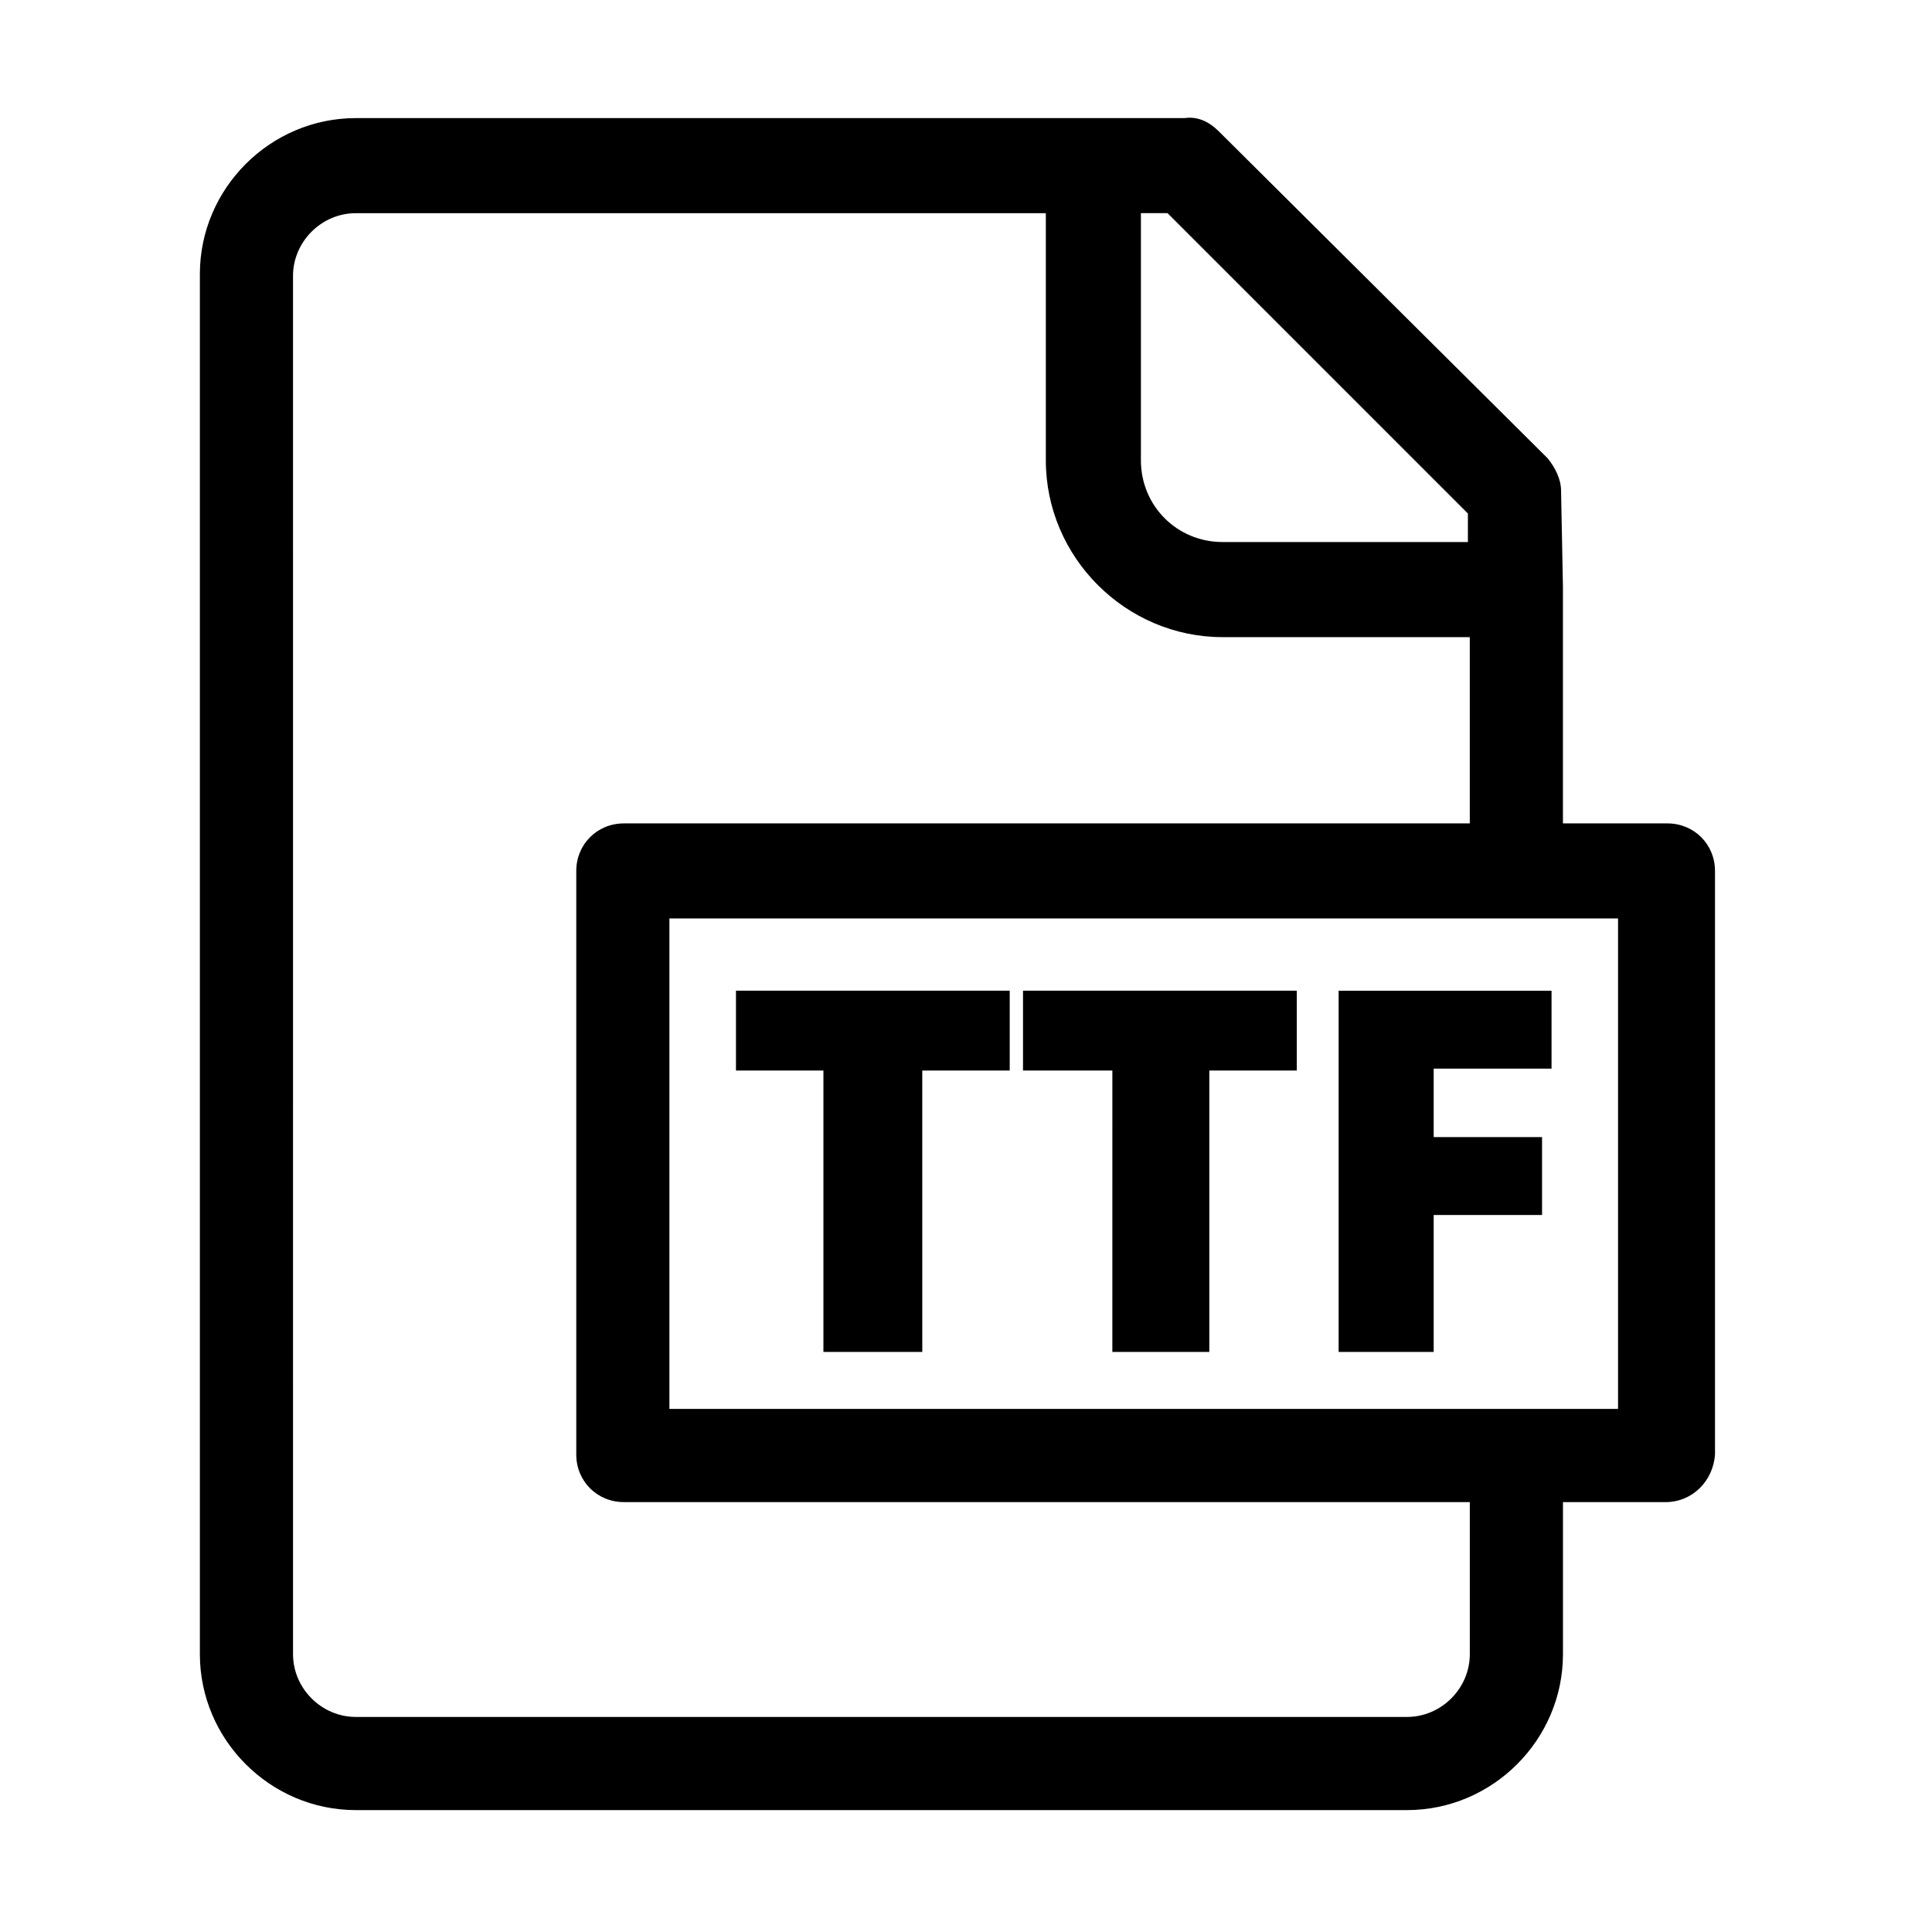 <?xml version="1.0" encoding="UTF-8"?>
<!-- Uploaded to: SVG Repo, www.svgrepo.com, Generator: SVG Repo Mixer Tools -->
<svg fill="#000000" width="800px" height="800px" version="1.1" viewBox="144 144 512 512" xmlns="http://www.w3.org/2000/svg">
 <g>
  <path d="m585.4 542.07h-276.09c-7.055 0-12.594-5.543-12.594-12.594v-154.67c0-7.055 5.543-12.594 12.594-12.594h276.59c7.055 0 12.594 5.543 12.594 12.594v154.67c-0.5 7.055-6.043 12.598-13.094 12.598zm-264-24.688h251.4v-129.98h-251.4z"/>
  <path d="m558.2 299.74-0.504-25.695c0-3.023-1.512-6.047-3.527-8.566l-87.16-86.656c-2.519-2.519-5.543-4.031-9.07-3.527h-24.688l-194.97 0.004c-22.672 0-41.312 18.641-41.312 41.312v365.77c0 22.672 18.641 41.312 41.312 41.312h278.61c22.672 0 41.312-18.641 41.312-41.312v-45.848h-24.688v45.848c0 9.07-7.559 16.625-16.625 16.625h-278.61c-9.07 0-16.625-7.559-16.625-16.625l-0.004-365.26c0-9.07 7.559-16.625 16.625-16.625h182.88v65.496c0 25.695 21.16 46.855 46.855 46.855h65.496v54.914h24.688v-68.016 0 0zm-90.184-12.094c-12.09 0-21.664-9.574-21.664-21.664v-65.496h7.055l79.602 79.602v7.559z"/>
  <path d="m387.91 502.27h-25.695v-74.566h-23.176v-21.16h72.547v21.16h-23.176l0.004 74.566z"/>
  <path d="m464.48 502.27h-25.695l0.004-74.566h-23.68v-21.16h72.547v21.16h-23.176z"/>
  <path d="m523.94 502.27h-25.191v-95.723h56.426v20.656h-31.234v18.133h28.719v20.656h-28.719z"/>
 </g>
</svg>